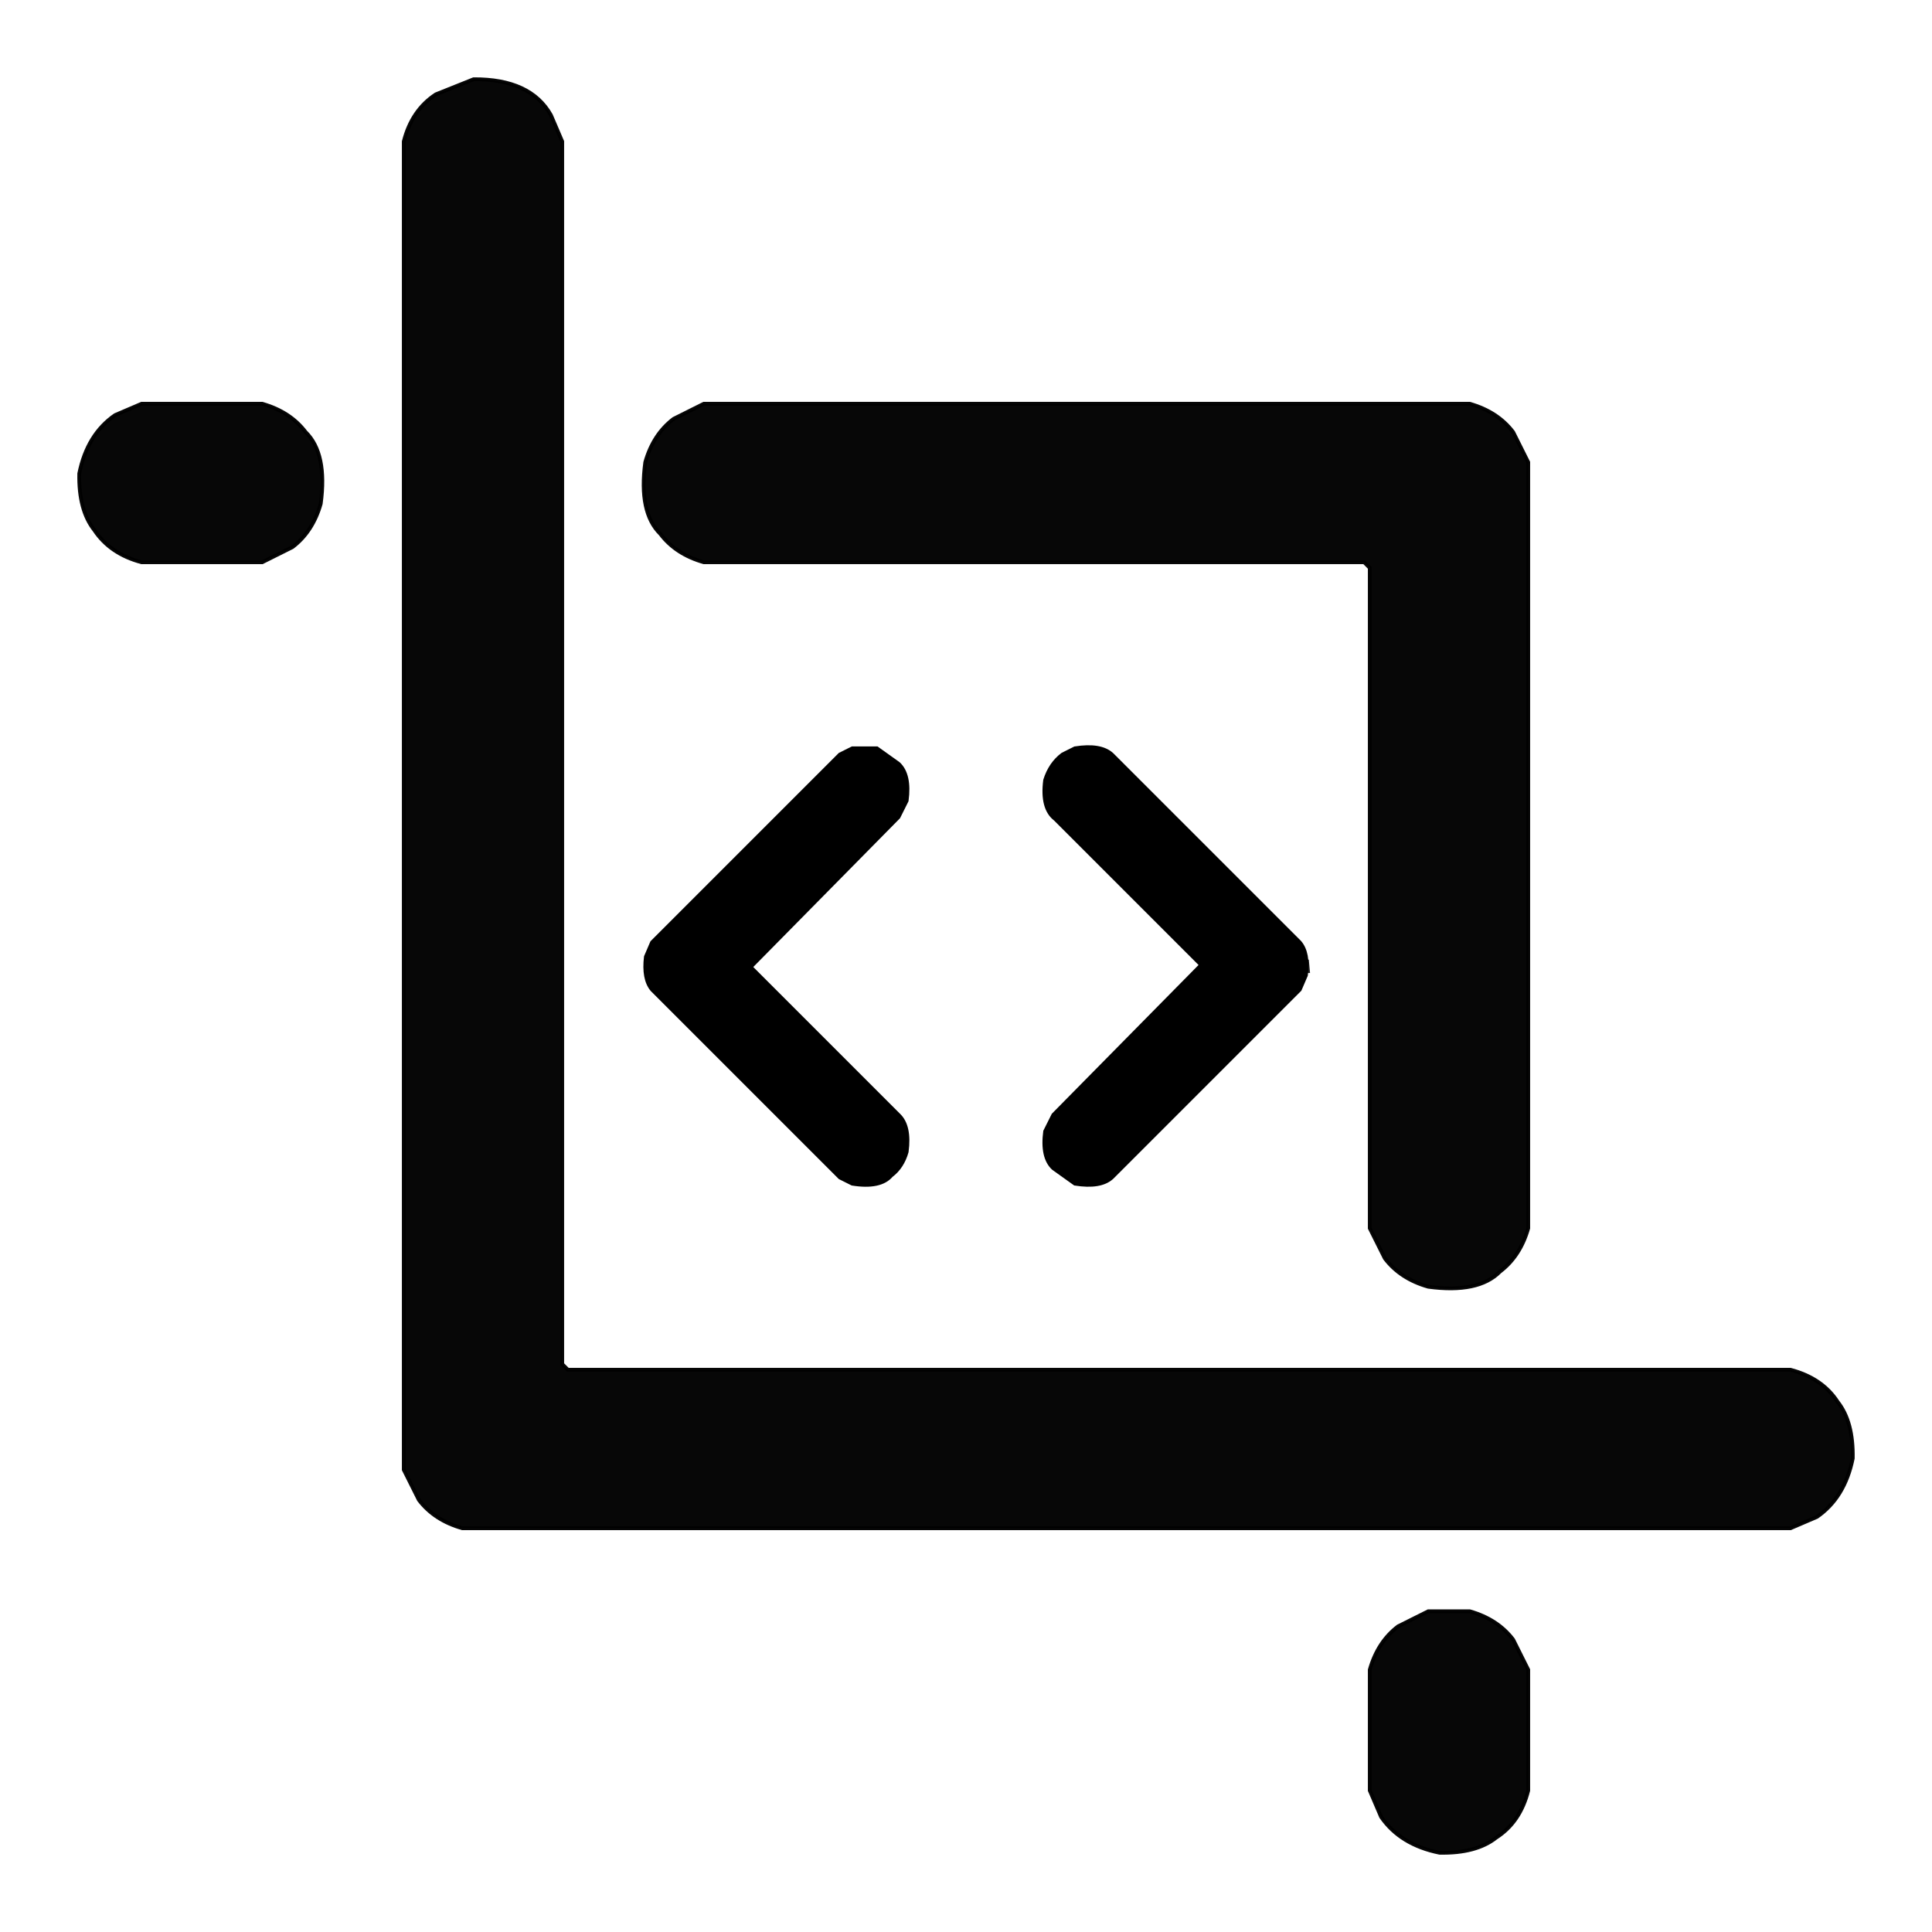 <svg width="512" height="512" viewBox="0 0 512 512" fill="none" xmlns="http://www.w3.org/2000/svg">
<path opacity="0.969" d="M125.5 21C135.567 20.933 142.4 24.1 146 30.5L149 37.5V361.5L150.5 363H474.5C480.1 364.467 484.267 367.3 487 371.5C489.8 375.033 491.133 380.033 491 386.5C489.6 393.433 486.433 398.6 481.5 402L474.5 405H122.5C117.567 403.6 113.733 401.1 111 397.5L107 389.5V37.5C108.4 31.967 111.233 27.8 115.5 25L125.5 21Z" fill="black" stroke="black"/>
<path opacity="0.969" d="M37.5 107H69.5C74.434 108.4 78.267 110.9 81 114.5C84.867 118.3 86.2 124.633 85 133.5C83.6 138.433 81.1 142.267 77.5 145L69.5 149H37.5C31.967 147.533 27.8 144.7 25 140.5C22.2 136.967 20.867 131.967 21 125.5C22.4 118.567 25.567 113.4 30.5 110L37.5 107Z" fill="black" stroke="black"/>
<path opacity="0.969" d="M186.5 107H389.5C394.433 108.4 398.266 110.9 401 114.5L405 122.5V325.5C403.6 330.433 401.1 334.267 397.5 337C393.7 340.867 387.366 342.2 378.5 341C373.566 339.6 369.733 337.1 367 333.5L363 325.5V150.5L361.5 149H186.5C181.566 147.6 177.733 145.1 175 141.5C171.133 137.7 169.8 131.367 171 122.5C172.4 117.567 174.9 113.733 178.5 111L186.5 107Z" fill="black" stroke="black"/>
<path opacity="0.969" d="M378.5 427H389.5C394.433 428.4 398.267 430.9 401 434.5L405 442.5V474.5C403.6 480.1 400.767 484.267 396.5 487C392.967 489.8 387.967 491.133 381.5 491C374.567 489.6 369.4 486.433 366 481.5L363 474.5V442.5C364.4 437.567 366.9 433.733 370.5 431L378.5 427Z" fill="black" stroke="black"/>
<path opacity="0.859" d="M296.837 202.665L296.293 203.754" stroke="black"/>
<path opacity="0.859" d="M294.66 208.107L294.932 210.557H294.388L294.66 208.107Z" fill="black" stroke="black"/>
<path opacity="0.859" d="M296.293 215.181L297.382 216.814" stroke="black"/>
<path opacity="0.859" d="M346.36 254.365L346.632 257.36H346.088L346.36 254.365Z" fill="black" stroke="black"/>
<path opacity="0.859" d="M296.837 295.727L296.293 296.815" stroke="black"/>
<path opacity="0.859" d="M294.66 301.17L294.932 303.62H294.388L294.66 301.17Z" fill="black" stroke="black"/>
<path opacity="0.859" d="M296.293 308.244L296.837 309.333" stroke="black"/>
<path d="M225.859 198.312H232.389L238.104 202.393C240.172 204.316 240.897 207.581 240.281 212.189L238.104 216.543L198.92 256.271L238.104 295.455C240.172 297.378 240.897 300.644 240.281 305.251C239.519 307.936 238.158 310.022 236.199 311.51C234.276 313.759 230.829 314.485 225.859 313.687L222.593 312.054L172.797 262.258C171.237 260.371 170.693 257.469 171.164 253.55L172.797 249.741L222.593 199.944L225.859 198.312Z" fill="black" stroke="black"/>
<path d="M284.864 198.311C289.399 197.585 292.664 198.13 294.66 199.944L344.456 249.74C346.052 251.627 346.597 254.529 346.089 258.448L344.456 262.257L294.66 312.054C292.664 313.868 289.399 314.412 284.864 313.686L279.149 309.605C277.081 307.682 276.356 304.416 276.972 299.809L279.149 295.455L318.333 255.727L279.693 217.087C277.226 215.2 276.319 211.753 276.972 206.746C277.879 203.844 279.421 201.576 281.598 199.944L284.864 198.311Z" fill="black" stroke="black"/>
</svg>
